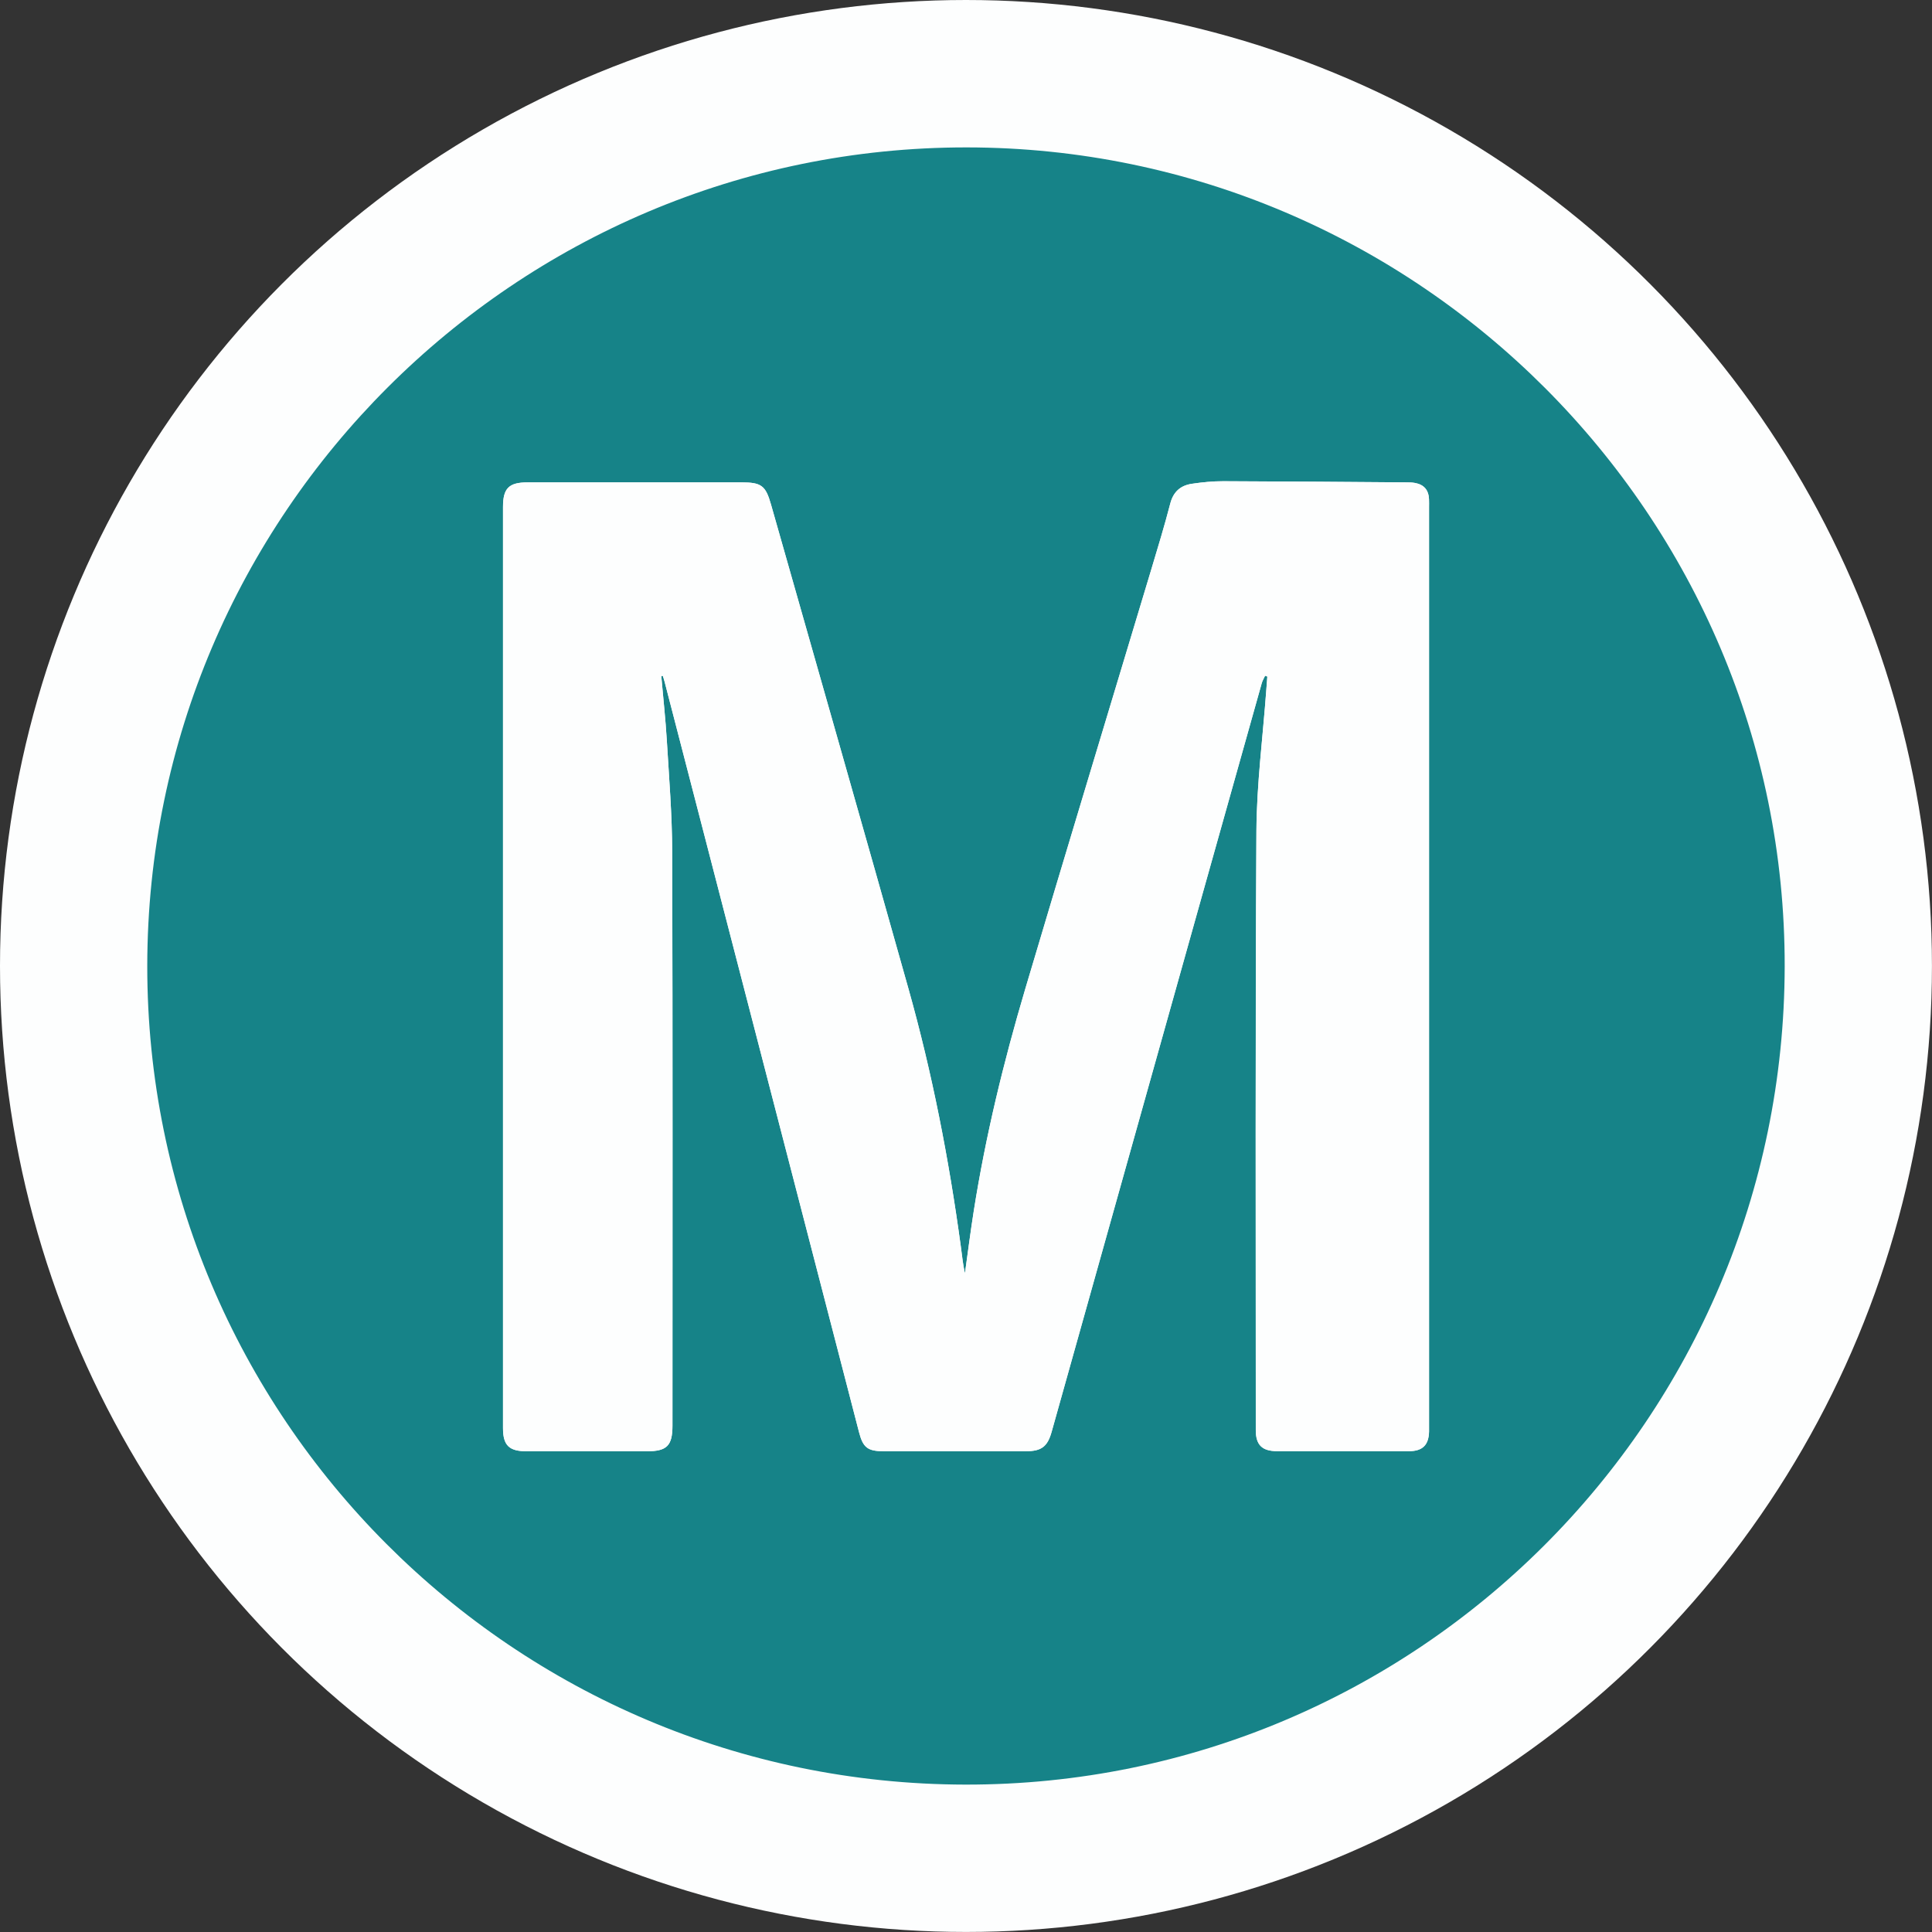 <?xml version="1.0" encoding="UTF-8"?> <svg xmlns="http://www.w3.org/2000/svg" id="Layer_2" viewBox="0 0 432.01 432.01"><rect x="0" y="0" width="432.01" height="432.01" fill="#333333" stroke="none"/><defs><style> .cls-1 { fill: #fdfefe; } .cls-2 { fill: #168388; } </style></defs><g id="Layer_1-2" data-name="Layer_1"><g><circle class="cls-1" cx="216" cy="216" r="216"></circle><g><path class="cls-2" d="M32.93,215.98c.07-100.94,82.3-183.08,183.22-183.02,100.81.06,183.06,82.32,182.92,183.11-.14,101.13-82.1,183.13-183.2,182.98-101.17-.16-183.01-82.28-182.94-183.07ZM147.86,151.16c.12-.01.24-.02.35-.03.14.44.3.88.41,1.33,14.5,55.94,28.99,111.88,43.48,167.82.88,3.4,1.92,4.22,5.47,4.23,10.62,0,21.23.01,31.85,0,3.45,0,4.81-1.03,5.73-4.31,11.24-40.05,22.46-80.09,33.7-120.14,4.42-15.76,8.85-31.53,13.29-47.29.16-.58.5-1.11.75-1.67l.5.19c-.08,1.01-.16,2.01-.23,3.02-.77,10.52-2.15,21.04-2.21,31.56-.26,44.64-.13,89.28-.14,133.92,0,3.32,1.4,4.69,4.76,4.71,3.26.02,6.52,0,9.77,0,6.58,0,13.15.01,19.73,0,3.04,0,4.42-1.4,4.48-4.41,0-.48,0-.97,0-1.45,0-68.41,0-136.82,0-205.22,0-.6.02-1.21-.01-1.81-.1-2.04-1.11-3.23-3.12-3.61-.65-.12-1.32-.13-1.98-.13-13.63-.1-27.26-.22-40.89-.26-2.34,0-4.7.23-7.01.57-2.52.37-4.16,1.75-4.85,4.41-1.3,5.01-2.81,9.96-4.3,14.92-9.39,31.24-18.88,62.45-28.16,93.73-4.83,16.29-8.84,32.79-11.49,49.59-.73,4.63-1.32,9.28-1.97,13.92-.45-2-.65-4.02-.92-6.03-2.65-19.48-6.39-38.75-11.72-57.67-10.15-36.1-20.47-72.15-30.72-108.22-1.21-4.27-2.16-4.96-6.65-4.96-15.93,0-31.85,0-47.78,0-4.19,0-5.5,1.31-5.5,5.51,0,68.65,0,137.3,0,205.95,0,3.85,1.35,5.19,5.25,5.19,8.99,0,17.98,0,26.97,0,4.42,0,5.67-1.26,5.67-5.72,0-42.77.07-85.54-.06-128.31-.02-8.31-.71-16.62-1.2-24.92-.29-4.81-.82-9.6-1.24-14.4Z"></path><path class="cls-1" d="M147.86,151.16c.42,4.8.95,9.59,1.24,14.4.5,8.3,1.18,16.61,1.2,24.92.12,42.77.06,85.54.06,128.31,0,4.46-1.25,5.72-5.67,5.72-8.99,0-17.98,0-26.97,0-3.9,0-5.25-1.34-5.25-5.19,0-68.65,0-137.3,0-205.95,0-4.2,1.31-5.51,5.5-5.51,15.93,0,31.85,0,47.78,0,4.49,0,5.44.69,6.65,4.96,10.25,36.07,20.56,72.12,30.72,108.22,5.32,18.92,9.07,38.19,11.72,57.67.27,2.01.47,4.04.92,6.03.65-4.64,1.24-9.29,1.97-13.92,2.65-16.8,6.66-33.3,11.49-49.59,9.28-31.27,18.77-62.48,28.16-93.73,1.49-4.96,3-9.91,4.3-14.92.69-2.66,2.33-4.04,4.85-4.41,2.32-.34,4.67-.58,7.01-.57,13.63.04,27.26.16,40.89.26.66,0,1.33.01,1.98.13,2.01.38,3.02,1.57,3.12,3.61.03.6.01,1.21.01,1.81,0,68.41,0,136.82,0,205.22,0,.48,0,.97,0,1.45-.06,3.01-1.44,4.4-4.48,4.41-6.58.02-13.15,0-19.73,0-3.26,0-6.52.02-9.77,0-3.37-.02-4.76-1.39-4.76-4.71,0-44.64-.12-89.28.14-133.92.06-10.53,1.44-21.04,2.21-31.56.07-1.01.16-2.01.23-3.02l-.5-.19c-.25.55-.59,1.09-.75,1.67-4.44,15.76-8.87,31.52-13.29,47.29-11.23,40.05-22.46,80.1-33.7,120.14-.92,3.28-2.29,4.31-5.73,4.31-10.62.01-21.23.01-31.85,0-3.55,0-4.59-.83-5.47-4.23-14.49-55.94-28.98-111.88-43.48-167.82-.12-.45-.27-.89-.41-1.33-.12.01-.24.02-.35.03Z"></path></g></g></g></svg> 